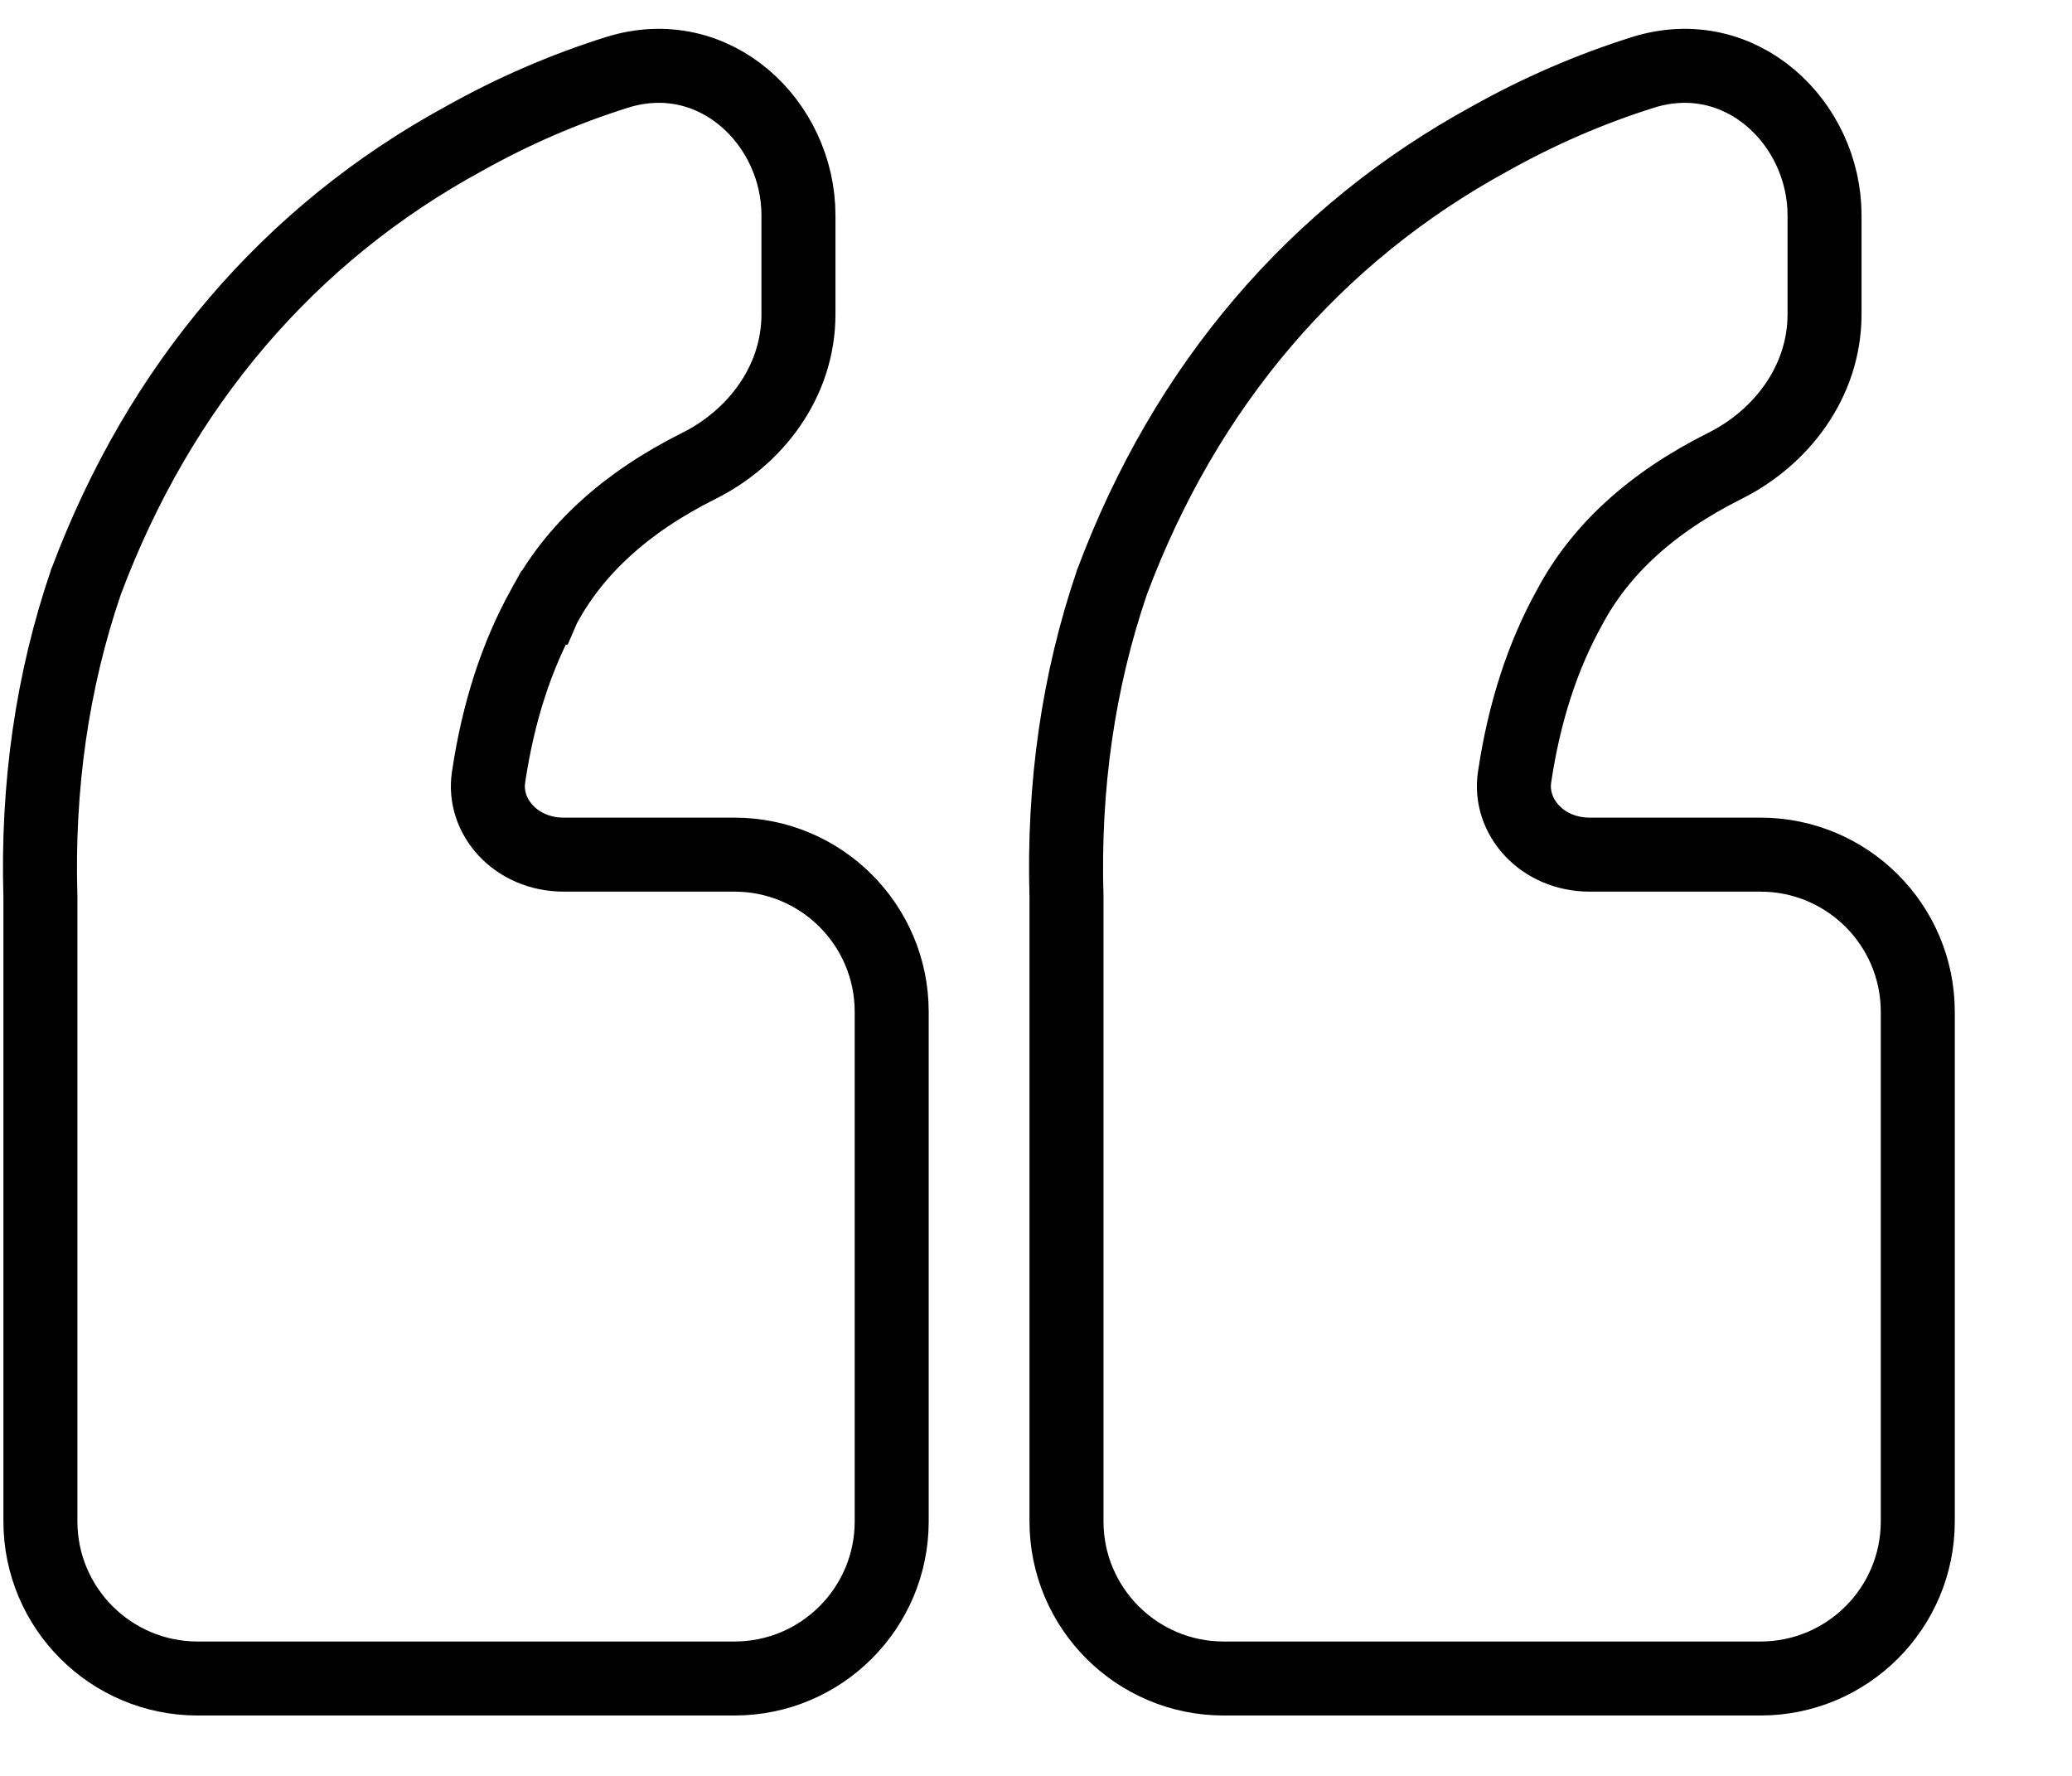 <?xml version="1.0" encoding="utf-8" ?>
<svg xmlns="http://www.w3.org/2000/svg" xmlns:xlink="http://www.w3.org/1999/xlink" width="28" height="24">
	<path fill="none" stroke="black" stroke-width="1" stroke-miterlimit="10" transform="translate(0.54 0.89)" d="M0.624 6.97L0.621 6.977L0.619 6.984C0.165 8.315 -0.038 9.733 0.006 11.233L0.006 19.67C0.006 20.843 0.958 21.794 2.131 21.794L9.385 21.794C10.559 21.794 11.51 20.843 11.51 19.67L11.51 12.785C11.51 11.611 10.559 10.66 9.385 10.66L7.079 10.66C6.431 10.66 5.982 10.146 6.062 9.614C6.193 8.733 6.442 7.972 6.802 7.322L6.803 7.322L6.806 7.315C7.214 6.55 7.899 5.908 8.906 5.405C9.659 5.029 10.25 4.275 10.25 3.356L10.25 2.02C10.25 0.771 9.116 -0.326 7.795 0.089C7.08 0.314 6.393 0.612 5.733 0.982C4.552 1.625 3.529 2.453 2.665 3.464C1.8 4.477 1.121 5.647 0.624 6.97ZM14.49 6.97L14.487 6.977L14.485 6.984C14.031 8.315 13.828 9.733 13.872 11.233L13.872 19.67C13.872 20.843 14.823 21.794 15.997 21.794L23.25 21.794C24.424 21.794 25.376 20.843 25.376 19.67L25.376 12.785C25.376 11.611 24.424 10.66 23.25 10.66L20.944 10.66C20.296 10.66 19.848 10.146 19.927 9.614C20.058 8.733 20.308 7.972 20.668 7.322L20.668 7.322L20.672 7.315C21.079 6.55 21.765 5.908 22.771 5.405C23.524 5.029 24.116 4.275 24.116 3.356L24.116 2.02C24.116 0.771 22.981 -0.326 21.66 0.089C20.946 0.314 20.258 0.612 19.598 0.982C18.418 1.625 17.394 2.453 16.53 3.464C15.666 4.477 14.986 5.647 14.49 6.97Z" fill-rule="evenodd"/>
</svg>
